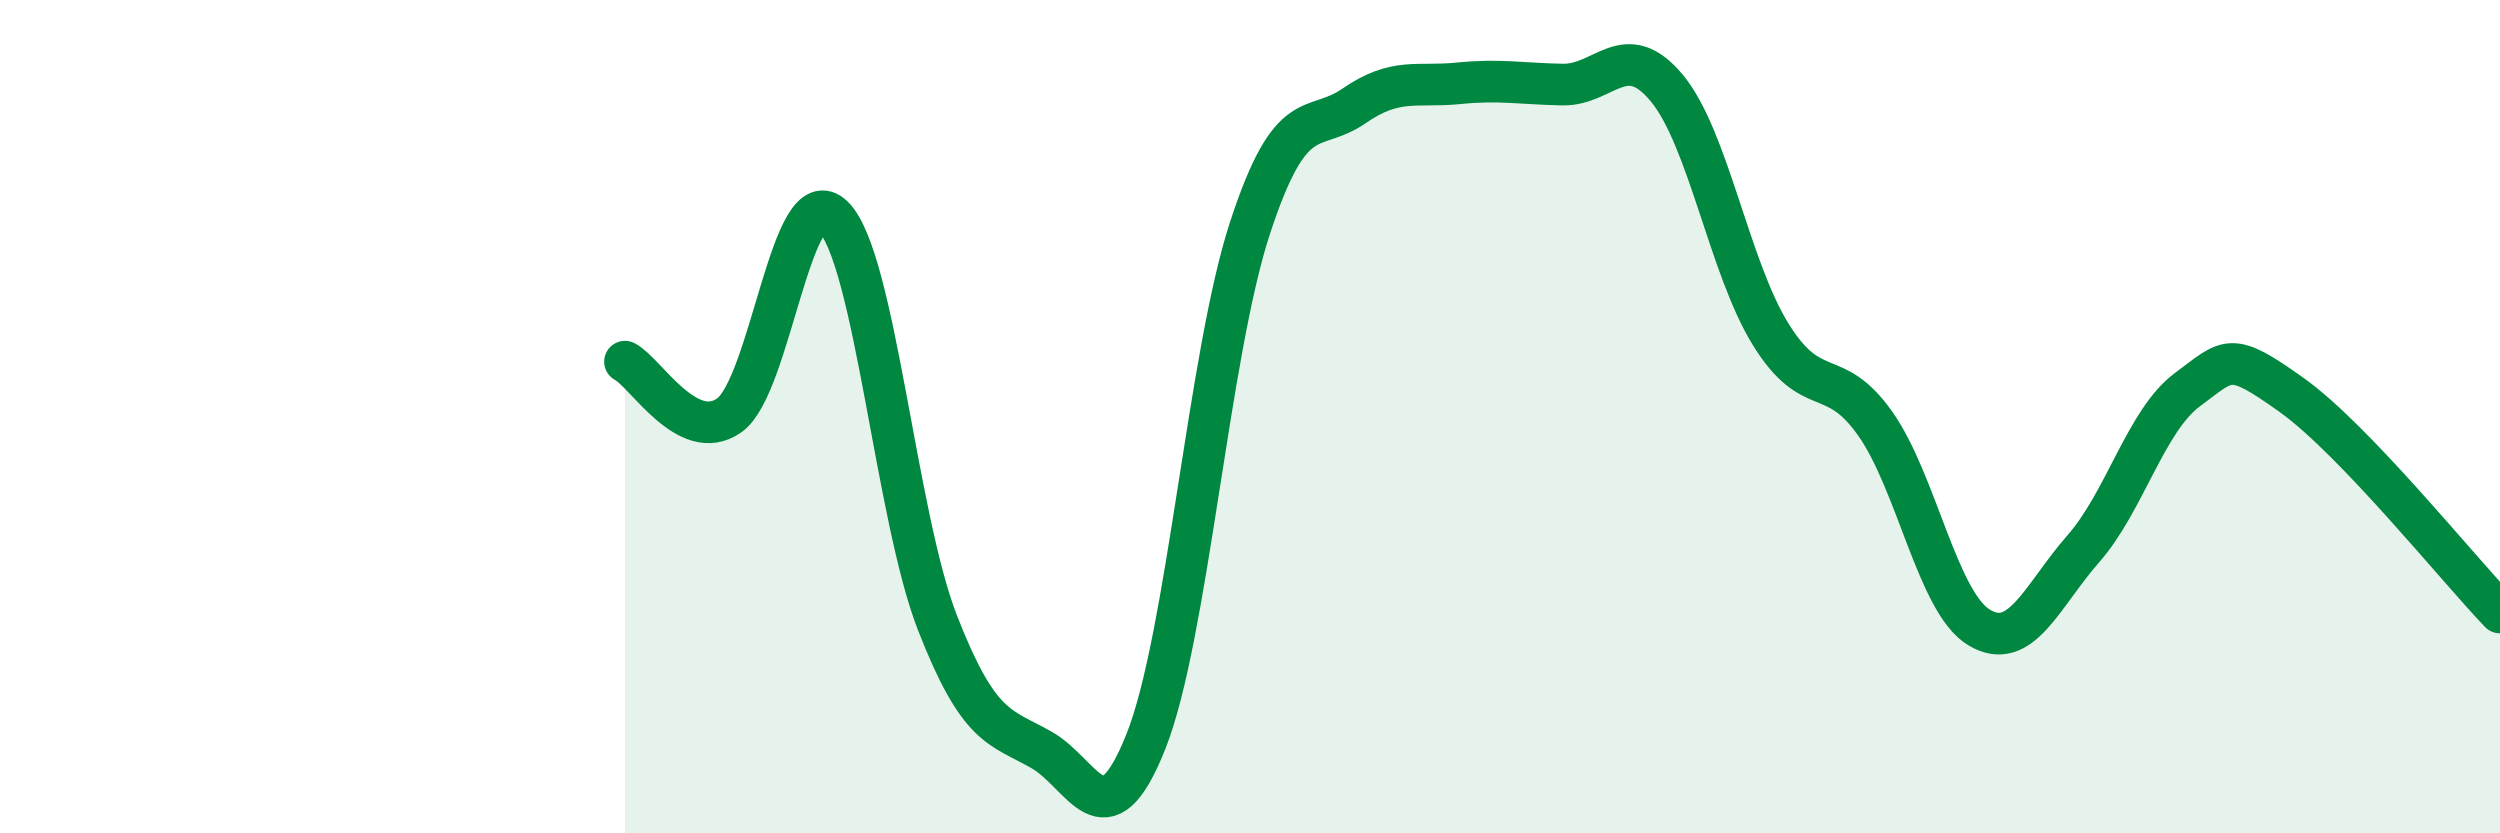 
    <svg width="60" height="20" viewBox="0 0 60 20" xmlns="http://www.w3.org/2000/svg">
      <path
        d="M 15,8.68 C 15.5,8.94 16.5,10.67 17.5,9.97 C 18.5,9.27 19,4.2 20,5.2 C 21,6.2 21.5,12.39 22.5,14.95 C 23.5,17.51 24,17.43 25,18 C 26,18.57 26.5,20.31 27.5,17.8 C 28.5,15.29 29,8.52 30,5.47 C 31,2.42 31.5,3.23 32.5,2.54 C 33.5,1.85 34,2.1 35,2 C 36,1.9 36.5,2.01 37.5,2.03 C 38.5,2.05 39,0.91 40,2.11 C 41,3.31 41.5,6.42 42.5,8.03 C 43.5,9.64 44,8.75 45,10.16 C 46,11.57 46.5,14.46 47.5,15.06 C 48.5,15.66 49,14.31 50,13.17 C 51,12.03 51.5,10.09 52.5,9.35 C 53.5,8.61 53.5,8.41 55,9.48 C 56.5,10.55 59,13.66 60,14.7L60 20L15 20Z"
        fill="#008740"
        opacity="0.1"
        stroke-linecap="round"
        stroke-linejoin="round"
      />
      <path
        d="M 15,8.68 C 15.5,8.94 16.5,10.67 17.5,9.97 C 18.5,9.27 19,4.2 20,5.2 C 21,6.2 21.5,12.39 22.5,14.95 C 23.5,17.51 24,17.43 25,18 C 26,18.57 26.5,20.31 27.5,17.8 C 28.5,15.29 29,8.52 30,5.47 C 31,2.42 31.5,3.23 32.5,2.54 C 33.5,1.85 34,2.1 35,2 C 36,1.9 36.5,2.01 37.5,2.03 C 38.5,2.05 39,0.91 40,2.11 C 41,3.31 41.5,6.42 42.5,8.03 C 43.5,9.64 44,8.75 45,10.16 C 46,11.57 46.5,14.46 47.5,15.06 C 48.5,15.66 49,14.31 50,13.17 C 51,12.03 51.5,10.09 52.5,9.35 C 53.5,8.61 53.5,8.41 55,9.48 C 56.5,10.55 59,13.66 60,14.7"
        stroke="#008740"
        stroke-width="1"
        fill="none"
        stroke-linecap="round"
        stroke-linejoin="round"
      />
    </svg>
  